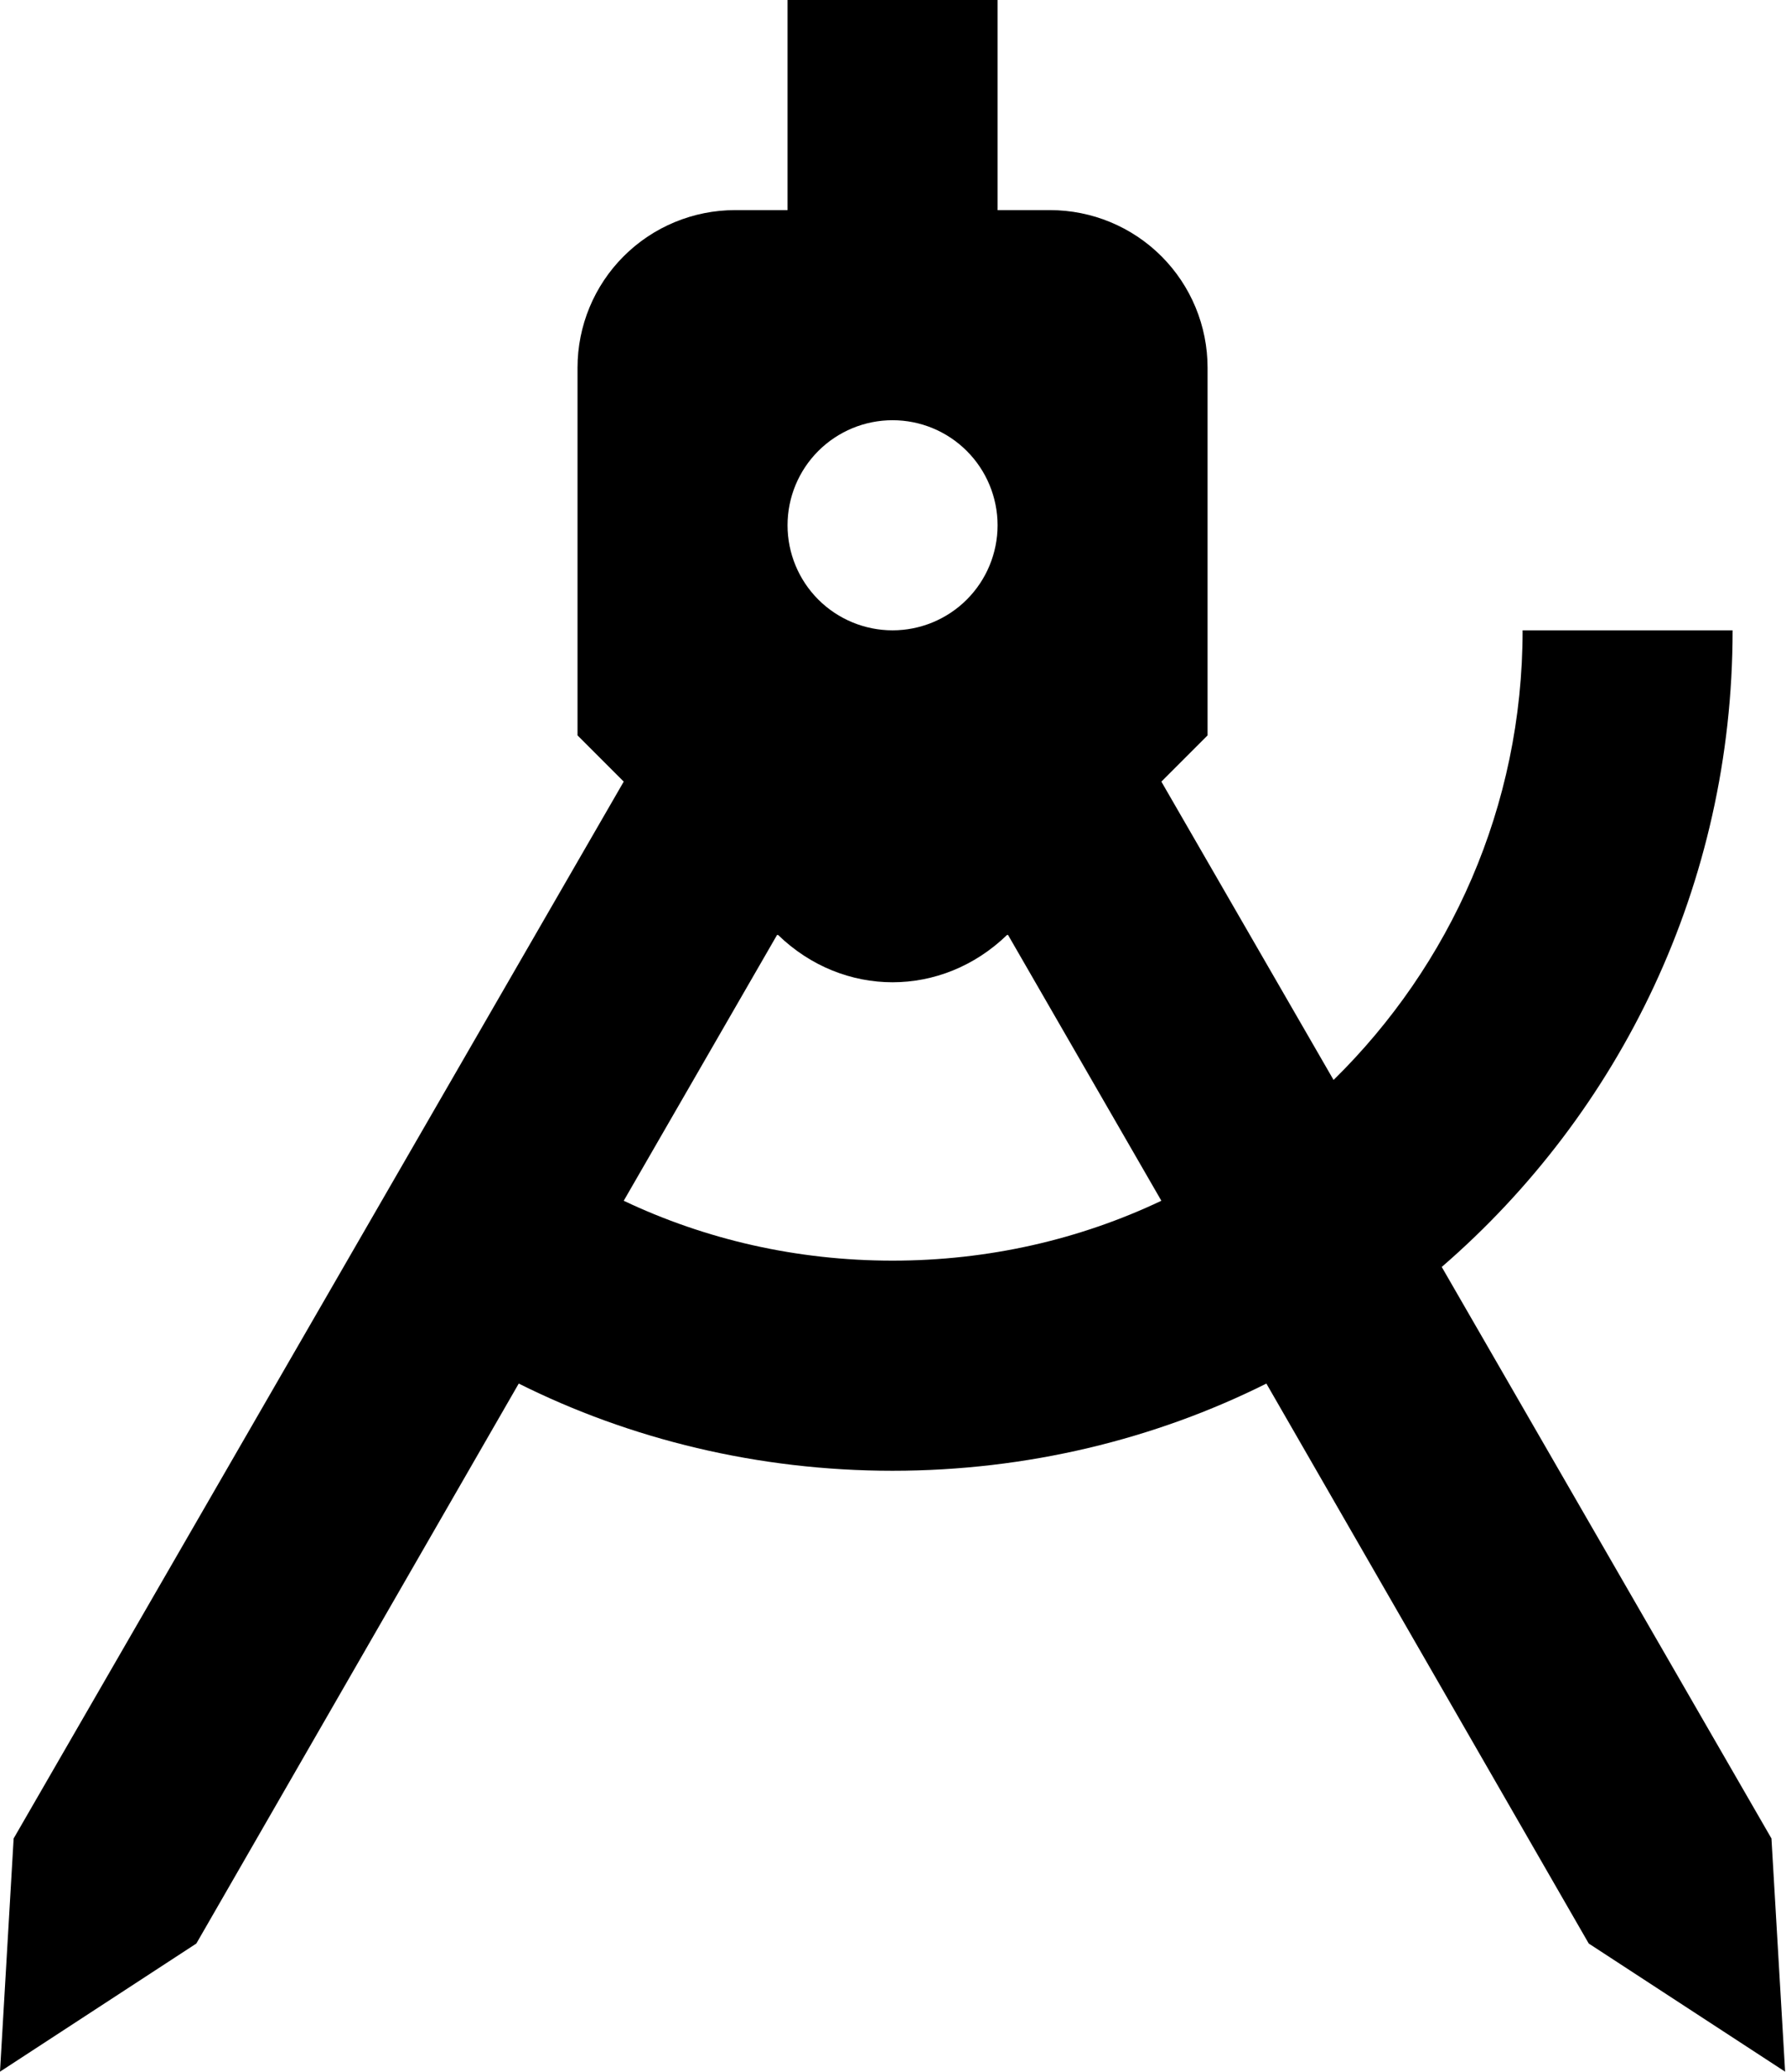 <svg width="69" height="80" viewBox="0 0 69 80" fill="none" xmlns="http://www.w3.org/2000/svg">
<path d="M30.426 0H38.54V8.114H40.568C42.182 8.114 43.73 8.755 44.871 9.896C46.012 11.037 46.653 12.585 46.653 14.199V28.398L44.868 30.183L51.521 41.704C56.024 37.282 58.824 31.156 58.824 24.341H66.937C66.937 34.158 62.596 42.962 55.7 48.925L68.438 70.994L68.966 80L61.379 75.051L48.925 53.428C44.625 55.578 39.675 56.795 34.483 56.795C29.29 56.795 24.341 55.578 20.041 53.428L7.586 75.051L0 80L0.527 70.994L24.097 30.183L22.312 28.398V14.199C22.312 12.585 22.953 11.037 24.095 9.896C25.236 8.755 26.784 8.114 28.398 8.114H30.426V0ZM24.097 46.369C27.262 47.87 30.791 48.681 34.483 48.681C38.174 48.681 41.704 47.87 44.868 46.369L38.945 36.105H38.905C36.389 38.54 32.576 38.54 30.061 36.105H30.02L24.097 46.369ZM34.483 16.227C33.407 16.227 32.375 16.655 31.614 17.415C30.853 18.176 30.426 19.208 30.426 20.284C30.426 21.36 30.853 22.392 31.614 23.153C32.375 23.913 33.407 24.341 34.483 24.341C35.559 24.341 36.591 23.913 37.351 23.153C38.112 22.392 38.54 21.36 38.54 20.284C38.54 19.208 38.112 18.176 37.351 17.415C36.591 16.655 35.559 16.227 34.483 16.227Z" fill="black"/>
</svg>
